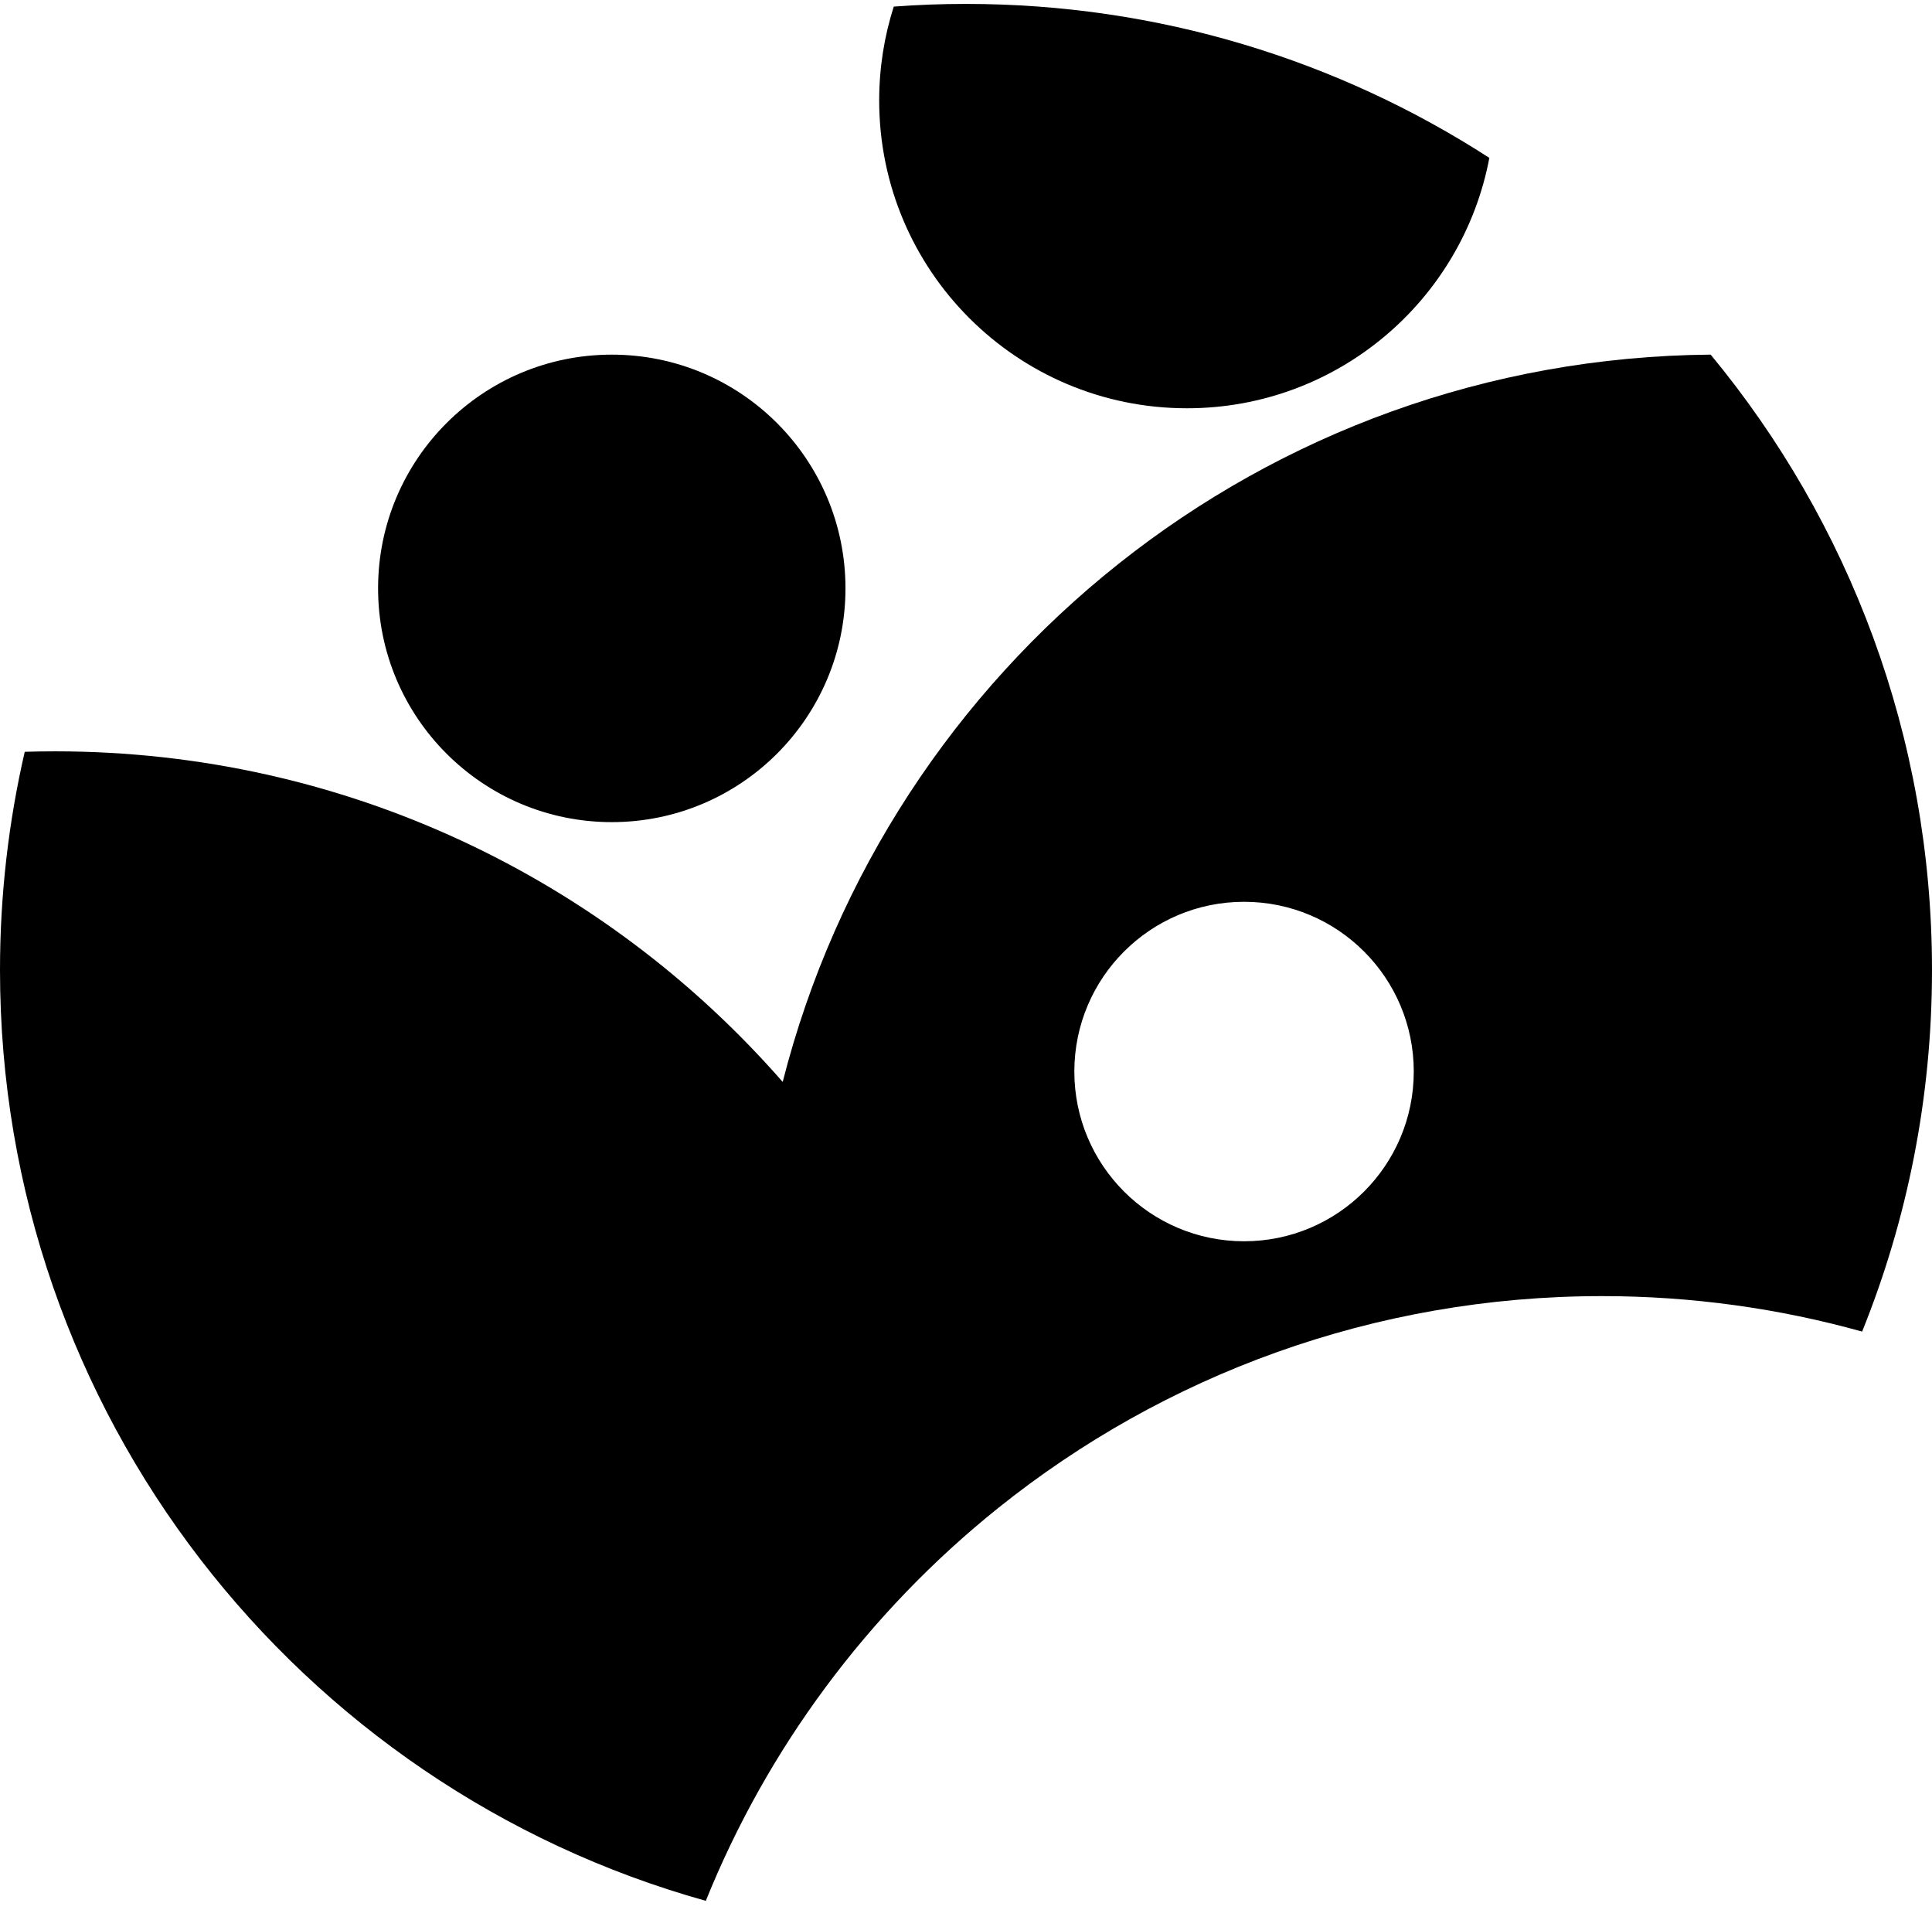 <?xml version="1.0" encoding="UTF-8"?> <svg xmlns="http://www.w3.org/2000/svg" xmlns:xlink="http://www.w3.org/1999/xlink" xmlns:svgjs="http://svgjs.com/svgjs" width="170" height="168"> <svg xmlns="http://www.w3.org/2000/svg" width="170" height="168" viewBox="0 0 170 168" fill="none"> <path d="M150.523 31.197C111.154 31.527 78.167 58.625 68.871 95.18C53.294 77.356 30.389 66.097 4.856 66.097C3.959 66.097 3.067 66.111 2.177 66.138C0.753 72.31 0 78.738 0 85.343C0 124.355 26.281 157.228 62.105 167.222C64.814 160.509 68.356 154.221 72.603 148.488C76.982 142.574 82.109 137.249 87.847 132.652C102.396 120.994 120.862 114.023 140.955 114.023C148.888 114.023 156.567 115.11 163.851 117.144C167.817 107.322 170 96.588 170 85.343C170 64.769 162.689 45.901 150.523 31.197ZM109.467 109.198C101.22 109.198 94.533 102.514 94.533 94.267C94.533 86.02 101.22 79.334 109.467 79.334C117.714 79.334 124.4 86.018 124.4 94.267C124.4 102.515 117.714 109.198 109.467 109.198Z" fill="black"></path> <path d="M74.395 51.761C74.395 63.118 65.189 72.325 53.832 72.325C42.475 72.325 33.268 63.118 33.268 51.761C33.268 40.404 42.475 31.199 53.832 31.199C65.189 31.199 74.395 40.404 74.395 51.761Z" fill="black"></path> <path d="M131.05 13.888C128.684 26.431 117.67 35.917 104.441 35.917C89.484 35.917 77.361 23.795 77.361 8.838C77.361 5.958 77.811 3.184 78.644 0.58C80.743 0.424 82.863 0.344 85.002 0.344C101.973 0.344 117.781 5.318 131.05 13.888Z" fill="black"></path> </svg> <style>@media (prefers-color-scheme: light) { :root { filter: none; } } </style> </svg> 